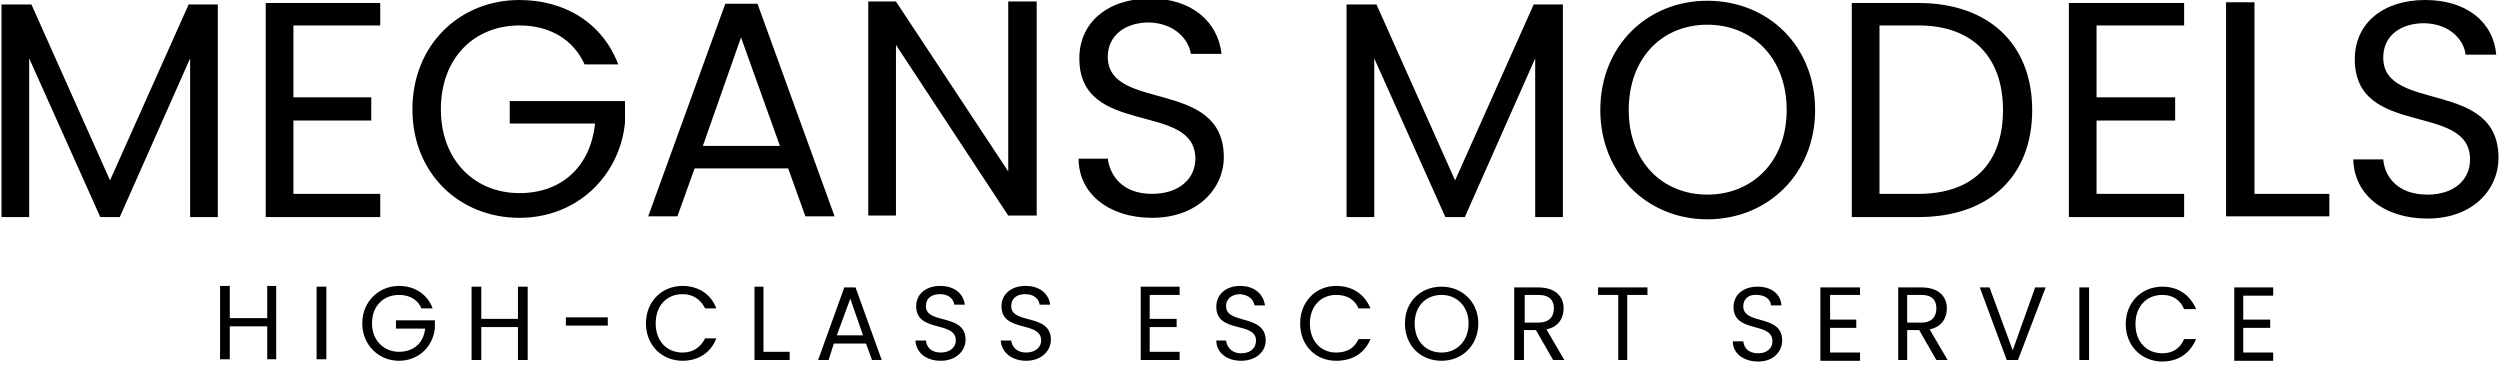 <svg version="1.2" xmlns="http://www.w3.org/2000/svg" viewBox="0 0 334 49" width="334" height="49"><style></style><path fill-rule="evenodd" d="m0.2 0.6h4l10.5 23.5 10.5-23.5h3.9v28.4h-3.7v-21.2l-9.4 21.2h-2.6l-9.5-21.2v21.2h-3.7zm50.6 2.8h-11.6v9.6h10.4v3.1h-10.4v9.8h11.6v3.1h-15.3v-28.6h15.3zm31.8 5.2h-4.5c-1.5-3.3-4.6-5.2-8.7-5.2-6 0-10.5 4.3-10.5 11.2 0 6.8 4.5 11.2 10.5 11.2 5.7 0 9.5-3.6 10.1-9.3h-11.4v-3h15.4v2.9c-0.7 7-6.3 12.7-14.1 12.7-8 0-14.3-5.9-14.3-14.5 0-8.6 6.3-14.6 14.3-14.6 6.1 0 11.1 3.1 13.2 8.6zm22.7 13.9h-12.5l-2.3 6.4h-3.9l10.3-28.4h4.3l10.3 28.4h-3.9zm-6.3-17.5l-5.1 14.5h10.3zm39.5-4.8v28.6h-3.8l-15-22.8v22.8h-3.7v-28.6h3.7l15 22.7v-22.7zm15.4 28.9c-5.7 0-9.8-3.2-9.8-7.9h3.9c0.3 2.3 2 4.7 5.9 4.7 3.6 0 5.8-2 5.8-4.7 0-7.7-15.5-2.8-15.5-13.4 0-4.8 3.8-8 9.5-8 5.4 0 9 3 9.5 7.4h-4.1c-0.3-1.9-2.1-4.1-5.6-4.2-3 0-5.5 1.6-5.5 4.6 0 7.4 15.5 2.8 15.5 13.4 0 4.1-3.4 8.1-9.6 8.1z"/><path fill-rule="evenodd" d="m179.9 0.6h4l10.5 23.5 10.5-23.5h3.9v28.4h-3.7v-21.2l-9.4 21.2h-2.6l-9.5-21.2v21.2h-3.7zm48.2 28.7c-8 0-14.3-6.1-14.3-14.6 0-8.6 6.3-14.6 14.3-14.6 8.1 0 14.4 6 14.4 14.6 0 8.5-6.3 14.6-14.4 14.6zm0-3.3c6 0 10.6-4.4 10.6-11.3 0-7-4.6-11.4-10.6-11.4-6 0-10.5 4.4-10.5 11.4 0 6.9 4.5 11.3 10.5 11.3zm43.4-11.3c0 8.9-5.8 14.3-15.2 14.3h-8.9v-28.6h8.9c9.4 0 15.2 5.5 15.2 14.3zm-15.2 11.2c7.4 0 11.3-4.2 11.3-11.2 0-6.9-3.9-11.3-11.3-11.3h-5.2v22.5zm35.5-22.5h-11.7v9.6h10.5v3.1h-10.5v9.8h11.7v3.1h-15.4v-28.6h15.4zm9.4-3.1v25.6h10v3h-13.8v-28.6zm23.1 28.9c-5.8 0-9.8-3.2-9.9-7.9h4c0.2 2.3 1.9 4.7 5.9 4.7 3.6 0 5.7-2 5.7-4.7 0-7.7-15.4-2.8-15.4-13.4 0-4.8 3.8-7.9 9.4-7.9 5.5 0 9.1 2.9 9.5 7.3h-4.1c-0.2-1.9-2-4.1-5.5-4.2-3.1 0-5.5 1.6-5.5 4.6 0 7.4 15.4 2.8 15.4 13.4 0 4.1-3.3 8.1-9.5 8.1z"/><path fill-rule="evenodd" d="m35.7 43.6h-5v4.4h-1.3v-9.8h1.3v4.3h5v-4.3h1.2v9.8h-1.2zm6.6-5.3h1.3v9.7h-1.3zm15.5 2.9h-1.5c-0.5-1.2-1.6-1.8-3-1.8-2 0-3.6 1.4-3.6 3.8 0 2.3 1.6 3.8 3.6 3.8 2 0 3.3-1.2 3.5-3.1h-3.9v-1.1h5.2v1c-0.2 2.4-2.1 4.4-4.8 4.4-2.7 0-4.9-2.1-4.9-5 0-2.9 2.2-5 4.9-5 2.1 0 3.8 1.1 4.5 3zm11.4 2.5h-4.9v4.4h-1.3v-9.8h1.3v4.3h4.9v-4.3h1.3v9.8h-1.3zm6.4-1.3h5.6v1.1h-5.6zm15.6-4.2c2.1 0 3.8 1.1 4.5 3h-1.5c-0.6-1.2-1.6-1.9-3-1.9-2.1 0-3.6 1.5-3.6 3.9 0 2.4 1.5 3.9 3.6 3.9 1.4 0 2.4-0.7 3-1.9h1.5c-0.7 1.9-2.4 3-4.5 3-2.8 0-4.9-2.1-4.9-5 0-2.9 2.1-5 4.9-5zm10.8 0.1v8.7h3.5v1.1h-4.7v-9.8zm13.7 7.6h-4.3l-0.7 2.2h-1.4l3.5-9.7h1.5l3.5 9.7h-1.3zm-2.1-6l-1.8 4.9h3.5zm12.1 8.3c-2 0-3.3-1.1-3.4-2.7h1.4c0.1 0.8 0.6 1.6 2 1.6 1.2 0 2-0.7 2-1.6 0-2.7-5.3-1-5.3-4.6 0-1.6 1.3-2.7 3.2-2.7 1.9 0 3.1 1 3.3 2.5h-1.4c-0.1-0.7-0.7-1.4-1.9-1.4-1.1 0-1.9 0.5-1.9 1.6 0 2.5 5.3 0.9 5.3 4.5 0 1.4-1.2 2.8-3.3 2.8zm11.4 0c-1.9 0-3.3-1.1-3.4-2.7h1.4c0.1 0.8 0.7 1.6 2 1.6 1.2 0 2-0.7 2-1.6 0-2.7-5.3-1-5.3-4.6 0-1.6 1.3-2.7 3.2-2.7 1.9 0 3.1 1 3.3 2.5h-1.4c-0.1-0.7-0.7-1.4-1.9-1.4-1.1 0-1.9 0.5-1.9 1.6 0 2.5 5.3 0.9 5.3 4.5 0 1.4-1.2 2.8-3.3 2.8zm20.5-8.8h-4v3.2h3.6v1.1h-3.6v3.3h4v1.1h-5.2v-9.8h5.2zm8.2 8.8c-1.9 0-3.3-1.1-3.3-2.7h1.3c0.1 0.8 0.7 1.7 2 1.7 1.3 0 2-0.7 2-1.7 0-2.6-5.3-0.9-5.3-4.5 0-1.7 1.3-2.8 3.2-2.8 1.9 0 3.1 1.1 3.3 2.6h-1.4c-0.1-0.7-0.7-1.4-1.9-1.5-1.1 0-1.9 0.6-1.9 1.6 0 2.5 5.3 1 5.3 4.6 0 1.4-1.2 2.7-3.3 2.7zm12.7-10c2.2 0 3.8 1.1 4.6 3h-1.6q-0.8-1.8-3-1.8c-2 0-3.5 1.5-3.5 3.8 0 2.4 1.5 3.9 3.5 3.9q2.2 0 3-1.8h1.6c-0.8 1.9-2.4 2.9-4.6 2.9-2.7 0-4.8-2-4.8-5 0-2.9 2.1-5 4.8-5zm14.1 10c-2.8 0-4.9-2-4.9-5 0-2.9 2.1-4.9 4.9-4.9 2.7 0 4.9 2 4.9 4.9 0 3-2.2 5-4.9 5zm0-1.1c2 0 3.6-1.5 3.6-3.9 0-2.3-1.6-3.8-3.6-3.8-2.1 0-3.6 1.5-3.6 3.8 0 2.4 1.5 3.9 3.6 3.9zm12.9-8.7c2.3 0 3.4 1.2 3.4 2.8 0 1.3-0.7 2.5-2.3 2.8l2.4 4.1h-1.5l-2.3-4h-1.6v4h-1.3v-9.7zm0 1h-1.8v3.7h1.8c1.5 0 2.1-0.8 2.1-1.9 0-1.1-0.6-1.8-2.1-1.8zm8-1h6.6v1h-2.7v8.7h-1.2v-8.7h-2.7zm21.4 9.9c-2 0-3.4-1.1-3.4-2.7h1.4c0.1 0.8 0.6 1.6 2 1.6 1.2 0 1.9-0.7 1.9-1.6 0-2.7-5.2-1-5.2-4.6 0-1.6 1.3-2.7 3.2-2.7 1.9 0 3.1 1 3.2 2.5h-1.4c0-0.7-0.7-1.4-1.9-1.4-1-0.1-1.8 0.5-1.8 1.5 0 2.6 5.2 1 5.2 4.6 0 1.4-1.1 2.8-3.2 2.8zm13.6-8.9h-4v3.3h3.5v1.1h-3.5v3.3h4v1.1h-5.3v-9.8h5.3zm8.2-1c2.3 0 3.4 1.2 3.4 2.8 0 1.3-0.7 2.5-2.3 2.8l2.4 4.1h-1.5l-2.3-4h-1.6v4h-1.2v-9.7zm0 1h-1.9v3.7h1.9c1.4 0 2-0.8 2-1.9 0-1.1-0.6-1.8-2-1.8zm15.2-1h1.4l-3.7 9.7h-1.5l-3.6-9.7h1.3l3.1 8.4zm5.9 0h1.3v9.7h-1.3zm11.1-0.1c2.1 0 3.7 1.1 4.5 3h-1.6c-0.5-1.2-1.5-1.9-2.9-1.9-2.1 0-3.6 1.5-3.6 3.9 0 2.4 1.5 3.9 3.6 3.9 1.4 0 2.4-0.7 2.9-1.9h1.6c-0.8 1.9-2.4 3-4.5 3-2.8 0-4.9-2.1-4.9-5 0-2.9 2.1-5 4.9-5zm14.8 1.2h-4v3.2h3.6v1.1h-3.6v3.3h4v1.1h-5.2v-9.8h5.2z"/></svg>